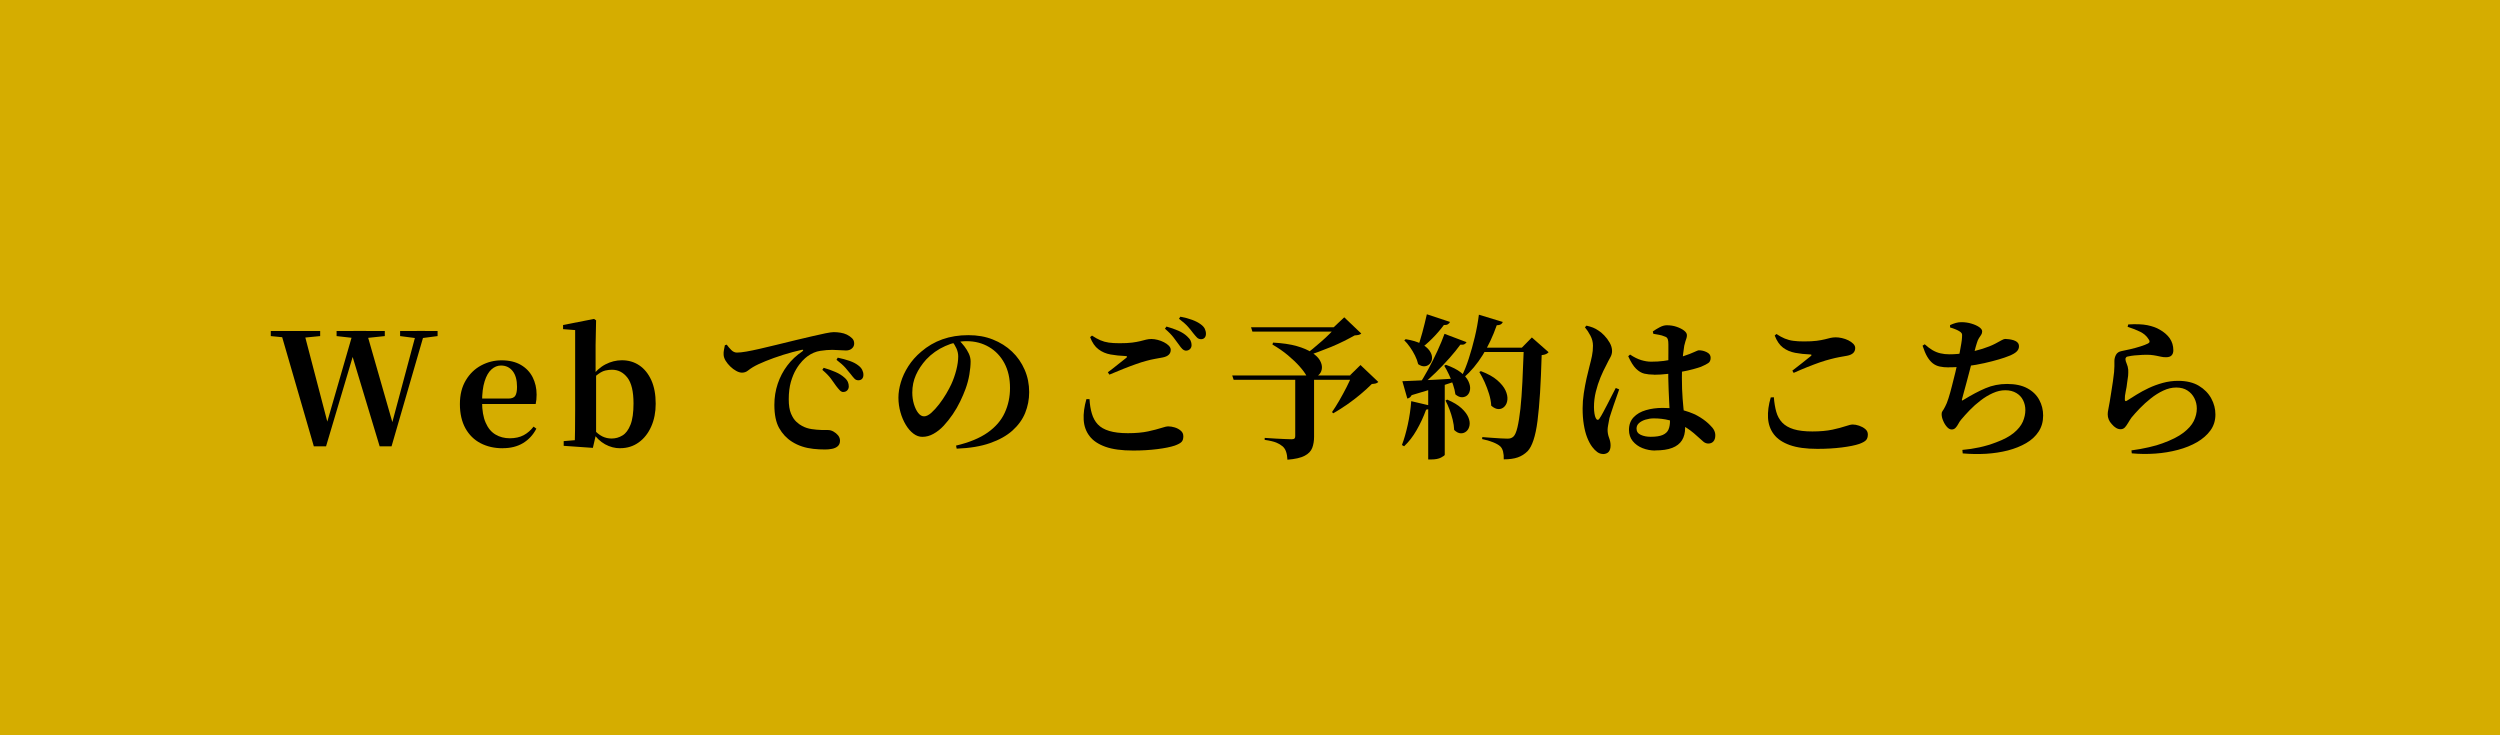 <?xml version="1.0" encoding="UTF-8"?>
<svg id="_レイヤー_2" data-name="レイヤー 2" xmlns="http://www.w3.org/2000/svg" width="403.46" height="118.66" viewBox="0 0 403.46 118.66">
  <defs>
    <style>
      .cls-1 {
        fill: #d5ad00;
      }
    </style>
  </defs>
  <g id="_枠線" data-name="枠線">
    <g>
      <rect class="cls-1" width="403.46" height="118.66"/>
      <g>
        <path d="M43.7,54.24v-.82h7.97v.82l-3.6,.35h-.78l-3.6-.35Zm6.95,17.8l-5.4-18.62h3.75l4.03,15.42h-.45l.12-.38,4.35-15.05h2.05l4.45,15.52h-.42l.08-.4,4.05-15.12h1.33l-5.4,18.62h-1.92l-4.6-15.23h.47l-.1,.38-4.42,14.85h-1.95Zm3.67-17.8v-.82h7.78v.82l-3.33,.35h-1.33l-3.12-.35Zm10.25,0v-.82h6.05v.82l-2.7,.35h-.65l-2.7-.35Z"/>
        <path d="M81.12,72.34c-1.33,0-2.52-.27-3.56-.81-1.04-.54-1.86-1.35-2.45-2.41-.59-1.07-.89-2.37-.89-3.9s.32-2.78,.95-3.84c.63-1.06,1.46-1.86,2.49-2.41,1.03-.55,2.12-.82,3.29-.82,1.23,0,2.27,.25,3.11,.74,.84,.49,1.47,1.15,1.9,1.99,.42,.83,.64,1.77,.64,2.8,0,.58-.05,1.09-.15,1.52h-10.77v-.88h6.38c.53,0,.9-.15,1.09-.44,.19-.29,.29-.77,.29-1.44,0-1.1-.23-1.95-.7-2.55-.47-.6-1.1-.9-1.9-.9-.55,0-1.06,.21-1.52,.62-.47,.42-.84,1.06-1.11,1.93-.28,.87-.41,1.98-.41,3.32s.19,2.49,.58,3.36c.38,.88,.91,1.51,1.59,1.91,.67,.4,1.45,.6,2.31,.6s1.63-.17,2.24-.5c.61-.33,1.14-.79,1.59-1.38l.45,.33c-.52,1-1.23,1.77-2.15,2.33-.92,.55-2,.82-3.25,.82Z"/>
        <path d="M90.97,71.94v-.75l1.8-.15c.02-.48,.03-1.02,.03-1.61s0-1.18,.01-1.77c0-.59,.01-1.12,.01-1.59v-12.8l-1.95-.15v-.67l5-.98,.33,.23-.08,3.98v4.65l.08,.25v9.45l-.52,2.25-4.7-.33Zm9.12,.4c-.85,0-1.66-.21-2.44-.64-.78-.43-1.46-1.09-2.06-1.99h-.28l.48-.42c.48,.53,.96,.91,1.42,1.14,.47,.23,.97,.34,1.5,.34,.62,0,1.2-.16,1.74-.49,.54-.32,.97-.9,1.3-1.73,.33-.82,.49-1.97,.49-3.44,0-1.93-.33-3.32-.99-4.17s-1.49-1.27-2.49-1.27c-.33,0-.68,.04-1.04,.12-.36,.08-.73,.26-1.12,.54-.39,.27-.85,.7-1.36,1.26l-.32-.73h.5c.68-.93,1.45-1.62,2.3-2.06,.85-.44,1.73-.66,2.65-.66,1.05,0,1.98,.27,2.8,.82,.82,.55,1.46,1.35,1.94,2.39,.47,1.04,.71,2.31,.71,3.81,0,1.37-.24,2.59-.72,3.67-.48,1.08-1.15,1.94-2.01,2.56s-1.85,.94-2.99,.94Z"/>
        <path d="M133.15,72.54c-.63,0-1.26-.03-1.89-.1-.62-.07-1.22-.19-1.8-.38s-1.12-.44-1.64-.77c-.87-.55-1.56-1.29-2.08-2.21-.52-.93-.77-2.17-.77-3.74,0-1.2,.18-2.33,.54-3.4,.36-1.07,.87-2.05,1.54-2.94,.67-.89,1.48-1.65,2.43-2.29,.1-.08,.15-.15,.14-.21,0-.06-.09-.07-.24-.04-.98,.22-1.99,.49-3.01,.81-1.02,.33-1.97,.66-2.82,1.01-.86,.35-1.55,.67-2.06,.98-.25,.15-.51,.33-.79,.55-.27,.22-.6,.33-.96,.33-.28,0-.59-.09-.93-.28-.33-.18-.65-.42-.95-.71-.3-.29-.55-.6-.75-.92-.2-.33-.31-.65-.33-.96-.02-.28,0-.56,.06-.84,.06-.27,.1-.51,.14-.71l.3-.1c.23,.32,.48,.61,.75,.88,.27,.27,.57,.4,.9,.4,.37,0,.87-.05,1.5-.16,.63-.11,1.36-.26,2.19-.45,.83-.19,1.73-.41,2.73-.65,.99-.24,2.03-.5,3.11-.76,.9-.22,1.76-.42,2.59-.61,.82-.19,1.54-.35,2.16-.48,.62-.12,1.06-.19,1.33-.19,.37,0,.73,.03,1.1,.09,.37,.06,.71,.16,1.03,.31,.33,.17,.61,.36,.84,.59,.23,.22,.34,.5,.34,.84s-.12,.58-.36,.8c-.24,.22-.56,.33-.96,.33-.33,0-.7-.02-1.09-.05-.39-.03-.76-.05-1.11-.05-.58,0-1.23,.05-1.95,.16-.72,.11-1.41,.4-2.08,.89-.22,.15-.49,.4-.83,.75-.33,.35-.67,.8-1,1.36-.33,.56-.61,1.23-.84,2.02-.22,.79-.34,1.72-.34,2.79,0,.97,.12,1.74,.36,2.31,.24,.57,.53,1.02,.86,1.32,.33,.31,.65,.54,.95,.69,.47,.25,.98,.42,1.54,.5,.56,.08,1.08,.13,1.56,.14,.48,0,.84,.01,1.08,.01,.28,0,.57,.08,.86,.24,.29,.16,.54,.37,.75,.62,.21,.26,.31,.55,.31,.86,0,.38-.12,.68-.36,.89s-.55,.35-.91,.42c-.37,.08-.74,.11-1.12,.11Zm2.92-9.27c-.2-.02-.38-.11-.55-.29-.17-.18-.36-.4-.58-.69-.23-.35-.52-.75-.85-1.19-.33-.44-.79-.91-1.38-1.41l.22-.33c.7,.2,1.34,.43,1.91,.68,.58,.25,1.05,.55,1.44,.9,.27,.23,.45,.47,.55,.7,.1,.23,.15,.47,.15,.72s-.08,.46-.25,.64-.39,.26-.67,.26Zm2.45-1.9c-.25,0-.46-.09-.62-.26-.17-.18-.38-.42-.62-.74-.23-.3-.51-.63-.83-1-.32-.37-.8-.8-1.45-1.3l.2-.35c.72,.15,1.35,.33,1.91,.52,.56,.2,1.01,.43,1.36,.7,.32,.23,.54,.48,.67,.74,.13,.26,.2,.53,.2,.81,0,.27-.07,.48-.21,.64-.14,.16-.35,.24-.61,.24Z"/>
        <path d="M154.3,71.91c2.12-.5,3.81-1.2,5.09-2.1s2.2-1.97,2.76-3.2c.57-1.23,.85-2.57,.85-4,0-1.53-.3-2.86-.9-3.99-.6-1.12-1.43-2-2.49-2.62s-2.26-.94-3.61-.94c-1.13,0-2.29,.26-3.46,.79-1.18,.52-2.2,1.25-3.06,2.16-.72,.8-1.27,1.63-1.66,2.5s-.59,1.82-.59,2.85c0,.65,.09,1.27,.26,1.85,.18,.58,.4,1.06,.69,1.43s.6,.55,.95,.55,.74-.19,1.16-.56c.42-.38,.85-.84,1.27-1.39,.42-.55,.81-1.12,1.15-1.7,.34-.58,.61-1.09,.81-1.52,.33-.72,.6-1.48,.81-2.3,.21-.82,.31-1.55,.31-2.2,0-.45-.1-.88-.29-1.3-.19-.42-.41-.77-.66-1.05l1.12-.2c.27,.25,.54,.56,.83,.93,.28,.37,.52,.75,.71,1.16,.19,.41,.29,.83,.29,1.26,0,.63-.07,1.34-.2,2.12-.13,.78-.34,1.56-.62,2.33-.23,.63-.52,1.3-.86,2.01-.34,.71-.74,1.4-1.2,2.08-.46,.67-.95,1.29-1.46,1.84s-1.07,.99-1.65,1.31c-.58,.33-1.18,.49-1.8,.49-.5,0-.98-.17-1.44-.52-.46-.35-.87-.82-1.23-1.42s-.65-1.27-.86-2.02-.33-1.53-.33-2.35,.13-1.61,.39-2.49c.26-.88,.66-1.74,1.21-2.6,.55-.86,1.24-1.64,2.07-2.34,1.02-.88,2.16-1.55,3.43-2,1.27-.45,2.66-.67,4.17-.67s2.77,.23,3.96,.7,2.23,1.12,3.1,1.95c.88,.83,1.55,1.81,2.04,2.93s.73,2.32,.73,3.62c0,1.18-.22,2.3-.65,3.36-.43,1.06-1.12,2-2.05,2.84-.93,.83-2.14,1.51-3.61,2.02-1.48,.52-3.27,.82-5.39,.9l-.1-.48Z"/>
        <path d="M182.85,72.71c-1.83,0-3.32-.2-4.46-.61s-2-.98-2.56-1.73c-.57-.74-.88-1.62-.94-2.62-.06-1.01,.09-2.12,.44-3.34h.5c.05,.87,.17,1.65,.38,2.34,.2,.69,.52,1.27,.96,1.74,.44,.47,1.06,.82,1.85,1.06,.79,.24,1.8,.36,3.01,.36,1.28,0,2.37-.1,3.25-.29,.88-.19,1.59-.38,2.12-.55,.53-.18,.92-.26,1.15-.26,.32,0,.66,.06,1.04,.17,.38,.12,.7,.29,.97,.53,.28,.23,.41,.53,.41,.9,0,.4-.09,.7-.28,.9s-.55,.4-1.1,.6c-.68,.23-1.62,.42-2.81,.57-1.19,.15-2.5,.23-3.94,.23Zm-4.08-12.62c.5-.37,1.03-.77,1.59-1.23,.56-.45,1.02-.82,1.39-1.1,.22-.18,.18-.28-.1-.3-.87-.03-1.67-.12-2.41-.25-.74-.13-1.4-.41-1.96-.84-.57-.42-1.02-1.08-1.35-1.96l.3-.25c.48,.32,.93,.57,1.35,.75,.42,.18,.87,.31,1.36,.38,.49,.07,1.07,.1,1.74,.1,.82,0,1.49-.03,2.03-.1,.53-.07,.97-.15,1.33-.24,.35-.09,.66-.17,.94-.24,.27-.07,.56-.1,.86-.1s.63,.05,.99,.14c.36,.09,.7,.22,1.01,.38,.32,.16,.58,.35,.79,.56,.21,.22,.31,.44,.31,.67,0,.65-.43,1.06-1.3,1.23-.38,.07-.8,.14-1.26,.23-.46,.08-.92,.19-1.39,.32-.5,.13-1.07,.31-1.71,.54s-1.32,.48-2.04,.77c-.72,.29-1.45,.6-2.2,.91l-.25-.38Zm12.6-3.5c-.2-.02-.39-.11-.56-.27-.17-.17-.36-.4-.56-.7-.23-.33-.52-.72-.86-1.16s-.8-.91-1.39-1.41l.25-.35c.7,.2,1.34,.42,1.91,.67,.57,.25,1.04,.55,1.41,.9,.28,.25,.47,.49,.58,.72,.1,.23,.15,.47,.15,.7,0,.27-.09,.48-.26,.65-.18,.17-.4,.25-.66,.25Zm2.45-1.85c-.25,0-.46-.09-.64-.26-.17-.18-.39-.42-.64-.74-.22-.3-.49-.63-.81-1-.32-.37-.81-.8-1.46-1.3l.22-.33c.72,.13,1.35,.3,1.91,.51,.56,.21,1,.44,1.34,.69,.33,.23,.56,.48,.69,.74,.12,.26,.19,.53,.19,.81,0,.27-.07,.48-.21,.64-.14,.16-.34,.24-.59,.24Z"/>
        <path d="M198.87,60.59h21.12v.7h-20.9l-.23-.7Zm3.03-7.77h15.2v.7h-14.98l-.22-.7Zm7.12,7.77h3.05v9.9c0,.68-.1,1.28-.3,1.8-.2,.52-.6,.94-1.21,1.26-.61,.33-1.54,.54-2.79,.64-.02-.48-.09-.91-.21-1.27-.12-.37-.31-.66-.56-.88-.27-.23-.61-.44-1.02-.61-.42-.17-1.04-.32-1.88-.44v-.32c.75,.05,1.38,.09,1.9,.12,.52,.03,1.01,.06,1.48,.07,.47,.02,.78,.03,.95,.03,.23,0,.39-.04,.48-.12,.08-.08,.12-.21,.12-.38v-9.8Zm-3.58-5.3c1.53,.08,2.81,.27,3.83,.56s1.83,.64,2.44,1.04c.61,.4,1.04,.82,1.29,1.25s.36,.85,.34,1.24c-.03,.39-.15,.72-.39,.99-.23,.27-.53,.43-.9,.5-.37,.07-.77,0-1.2-.22-.23-.43-.6-.94-1.11-1.51-.51-.58-1.13-1.17-1.88-1.8-.74-.62-1.58-1.2-2.51-1.74l.1-.3Zm10.1-2.48h-.3l1.7-1.6,2.75,2.62c-.12,.1-.25,.17-.4,.21-.15,.04-.38,.07-.67,.09-.5,.28-1.08,.59-1.72,.91s-1.34,.64-2.06,.94c-.73,.3-1.45,.58-2.16,.84s-1.38,.49-1.97,.69l-.2-.2c.42-.28,.86-.62,1.34-1.01,.47-.39,.95-.79,1.41-1.2,.47-.41,.9-.81,1.3-1.21,.4-.4,.73-.76,1-1.08Zm2.62,7.77h-.3l1.7-1.67,2.88,2.73c-.12,.12-.25,.2-.4,.24-.15,.04-.37,.07-.65,.09-.5,.5-1.1,1.05-1.8,1.64-.7,.59-1.44,1.15-2.21,1.69-.78,.53-1.51,1-2.21,1.4l-.2-.2c.38-.55,.78-1.18,1.19-1.89,.41-.71,.79-1.42,1.16-2.14,.37-.72,.65-1.34,.85-1.88Z"/>
        <path d="M227.75,64.74l3.3,.78c-.05,.17-.15,.3-.29,.4s-.35,.17-.61,.2c-.43,1.18-.95,2.29-1.54,3.31-.59,1.03-1.26,1.89-2.01,2.59l-.35-.2c.35-.92,.66-2.01,.94-3.27,.28-1.27,.46-2.53,.56-3.8Zm-1.42-3.22c.52-.02,1.23-.05,2.15-.09,.92-.04,1.96-.09,3.14-.15,1.18-.06,2.38-.13,3.61-.21l.02,.35c-.83,.28-1.86,.62-3.09,1.02-1.23,.4-2.67,.84-4.34,1.33-.17,.32-.4,.5-.7,.55l-.8-2.8Zm.53-6.78c1.05,.17,1.88,.42,2.5,.75,.62,.33,1.06,.7,1.34,1.1,.28,.4,.41,.78,.41,1.15s-.11,.68-.33,.93c-.22,.25-.49,.4-.83,.44-.33,.04-.69-.07-1.08-.34-.1-.45-.27-.91-.51-1.39-.24-.48-.51-.93-.81-1.36-.3-.43-.61-.8-.92-1.1l.23-.18Zm3.42-4.02l3.72,1.23c-.05,.15-.16,.27-.33,.38-.17,.1-.38,.14-.65,.12-.57,.77-1.2,1.5-1.9,2.2-.7,.7-1.39,1.29-2.08,1.77l-.32-.2c.27-.67,.54-1.5,.81-2.51,.27-1.01,.52-2,.74-2.99Zm2.83,3.15l3.57,1.35c-.07,.13-.18,.24-.34,.33-.16,.08-.38,.11-.66,.07-.47,.65-1.05,1.37-1.74,2.15s-1.43,1.56-2.22,2.34c-.79,.77-1.59,1.49-2.39,2.14h-.42c.53-.8,1.06-1.69,1.59-2.66,.53-.98,1.02-1.96,1.48-2.96,.46-1,.84-1.92,1.14-2.75Zm-2.62,8.2l2.67-.2v11.53c0,.08-.2,.23-.59,.44-.39,.21-.93,.31-1.61,.31h-.47v-12.08Zm2.85-3.2c1.03,.37,1.84,.78,2.41,1.23,.58,.45,.98,.91,1.21,1.39s.33,.91,.29,1.31c-.04,.4-.18,.72-.41,.95-.23,.23-.53,.35-.88,.36s-.71-.15-1.08-.46c-.07-.52-.2-1.05-.39-1.6-.19-.55-.41-1.09-.66-1.62-.25-.53-.5-1-.75-1.4l.25-.15Zm.22,5.62c.98,.42,1.75,.88,2.29,1.38,.54,.5,.91,.99,1.11,1.46,.2,.47,.27,.91,.2,1.31-.07,.4-.23,.72-.49,.95-.26,.23-.56,.35-.91,.34-.35,0-.71-.19-1.08-.54-.02-.53-.1-1.08-.24-1.65-.14-.57-.31-1.12-.51-1.65-.2-.53-.42-1.02-.65-1.45l.27-.15Zm5.12-13.7l3.85,1.17c-.07,.17-.17,.3-.33,.39-.15,.09-.37,.14-.65,.14-.62,1.77-1.37,3.37-2.26,4.8-.89,1.43-1.91,2.65-3.06,3.65l-.33-.23c.42-.83,.8-1.79,1.15-2.88,.35-1.08,.67-2.23,.96-3.44,.29-1.21,.51-2.41,.66-3.61Zm.3,9.1c1.13,.43,2.02,.92,2.65,1.47,.63,.55,1.08,1.1,1.33,1.64,.25,.54,.35,1.04,.31,1.49-.04,.45-.19,.82-.45,1.1-.26,.28-.58,.43-.96,.43s-.78-.18-1.2-.55c-.03-.62-.15-1.25-.35-1.9-.2-.65-.44-1.28-.71-1.89-.28-.61-.56-1.15-.86-1.64l.25-.15Zm.52-3.78h7.88v.7h-8.27l.4-.7Zm6.4,0h-.3l1.62-1.65,2.7,2.38c-.1,.12-.24,.22-.41,.3s-.41,.14-.71,.17c-.07,2.28-.15,4.3-.26,6.06-.11,1.76-.25,3.27-.41,4.54s-.38,2.3-.65,3.11c-.27,.81-.58,1.4-.95,1.79-.47,.47-1,.8-1.6,1.01-.6,.21-1.35,.31-2.25,.31,.02-.47-.02-.88-.11-1.25-.09-.37-.25-.65-.46-.85-.25-.23-.64-.45-1.16-.66-.52-.21-1.11-.38-1.76-.51l.03-.32c.45,.03,.94,.07,1.47,.11,.53,.04,1.03,.08,1.5,.1s.82,.04,1.05,.04c.25,0,.45-.02,.59-.08,.14-.05,.28-.13,.41-.25,.25-.23,.47-.73,.65-1.49s.34-1.76,.48-3c.13-1.24,.24-2.69,.32-4.35,.08-1.66,.16-3.5,.23-5.51Z"/>
        <path d="M258.65,73.26c-.3,0-.59-.1-.88-.31-.28-.21-.55-.48-.8-.81-.32-.42-.59-.93-.83-1.54s-.41-1.3-.54-2.09-.19-1.65-.19-2.6c0-.78,.06-1.6,.19-2.45s.28-1.66,.45-2.42,.33-1.4,.46-1.9c.17-.62,.3-1.19,.41-1.71,.11-.52,.16-1.07,.16-1.64s-.14-1.11-.41-1.62c-.27-.52-.57-.97-.89-1.35l.25-.27c.42,.1,.77,.21,1.06,.32,.29,.12,.6,.28,.91,.5,.25,.15,.55,.4,.89,.75,.34,.35,.64,.75,.89,1.19,.25,.44,.38,.89,.38,1.34,0,.35-.09,.68-.27,1-.18,.32-.42,.77-.7,1.35-.3,.55-.6,1.19-.9,1.91-.3,.73-.55,1.5-.75,2.31-.2,.82-.3,1.64-.3,2.48,0,.38,.03,.73,.08,1.04,.05,.31,.12,.55,.2,.71,.08,.18,.18,.28,.3,.3,.12,.02,.23-.07,.35-.27,.15-.22,.34-.53,.56-.95,.23-.42,.46-.87,.71-1.35s.49-.95,.72-1.41c.23-.46,.43-.85,.6-1.16l.55,.23c-.12,.35-.25,.74-.41,1.17-.16,.43-.31,.87-.46,1.31-.15,.44-.29,.85-.41,1.23s-.22,.68-.29,.91c-.1,.5-.17,.9-.22,1.19-.05,.29-.08,.53-.08,.71,0,.45,.08,.88,.24,1.3s.24,.82,.24,1.22c0,.93-.42,1.4-1.27,1.4Zm8.25-12.8c-.55,0-1.06-.05-1.53-.16-.47-.11-.91-.38-1.34-.8-.43-.42-.85-1.1-1.26-2.01l.3-.27c.62,.42,1.21,.71,1.78,.89,.57,.17,1.1,.26,1.6,.26,.73,0,1.41-.04,2.03-.12,.62-.08,1.18-.19,1.7-.32s.97-.27,1.35-.4c.9-.3,1.54-.54,1.92-.73,.38-.18,.62-.27,.7-.27,.45,0,.88,.1,1.3,.31,.42,.21,.62,.5,.62,.89s-.12,.68-.36,.85c-.24,.17-.65,.38-1.21,.62-.28,.1-.7,.23-1.25,.38s-1.18,.29-1.89,.42c-.71,.13-1.45,.25-2.21,.34s-1.52,.14-2.25,.14Zm.25,12.25c-.73,0-1.42-.13-2.08-.39-.65-.26-1.17-.64-1.58-1.14-.4-.5-.6-1.1-.6-1.8,0-.83,.25-1.51,.75-2.04s1.16-.91,1.99-1.15,1.71-.36,2.66-.36c1.38,0,2.58,.15,3.58,.44,1,.29,1.84,.65,2.51,1.08,.67,.42,1.2,.85,1.59,1.26,.28,.27,.5,.53,.64,.8s.21,.55,.21,.85c0,.42-.1,.74-.3,.97-.2,.23-.48,.35-.83,.35-.28,0-.55-.1-.79-.3-.24-.2-.57-.49-.99-.88-.73-.68-1.47-1.23-2.22-1.65s-1.52-.73-2.3-.93c-.78-.2-1.62-.3-2.5-.3-.45,0-.89,.07-1.33,.2-.43,.13-.78,.32-1.05,.56-.27,.24-.4,.54-.4,.89,0,.47,.23,.8,.69,1.01s.99,.31,1.59,.31c.85,0,1.5-.1,1.95-.3,.45-.2,.76-.49,.92-.86,.17-.38,.25-.85,.25-1.44,0-.32-.01-.73-.04-1.25-.02-.52-.05-1.1-.09-1.74-.03-.64-.06-1.31-.09-2-.02-.69-.05-1.36-.06-2.01,0-.63,0-1.3,.01-2.01,0-.71,.01-1.36,.01-1.95v-1.34c0-.37-.03-.63-.08-.79s-.12-.27-.2-.34c-.08-.07-.2-.12-.35-.17-.27-.12-.56-.2-.88-.26-.32-.06-.62-.11-.92-.16l-.08-.38c.32-.23,.69-.46,1.11-.68,.42-.22,.8-.32,1.14-.32,.57,0,1.1,.08,1.59,.25,.49,.17,.89,.37,1.2,.61,.31,.24,.46,.49,.46,.74,0,.2-.03,.37-.08,.51s-.1,.3-.16,.48c-.06,.17-.12,.41-.19,.71-.05,.32-.11,.75-.18,1.3-.07,.55-.12,1.16-.15,1.83-.03,.67-.05,1.34-.05,2.02,0,1.27,.04,2.41,.12,3.43,.08,1.02,.17,1.91,.26,2.69,.09,.77,.14,1.45,.14,2.01,0,.78-.17,1.45-.51,1.99s-.87,.95-1.57,1.22c-.71,.28-1.63,.41-2.76,.41Z"/>
        <path d="M293.3,72.44c-1.82,0-3.3-.2-4.45-.61-1.15-.41-2.01-.99-2.58-1.74-.57-.75-.88-1.63-.94-2.64-.06-1.01,.09-2.11,.44-3.31l.5-.03c.07,.88,.2,1.67,.39,2.35,.19,.68,.51,1.26,.96,1.74,.45,.47,1.07,.83,1.85,1.07,.78,.24,1.79,.36,3.02,.36s2.36-.1,3.24-.29c.88-.19,1.58-.38,2.11-.56,.53-.18,.92-.27,1.15-.27,.32,0,.66,.06,1.04,.19s.7,.3,.99,.54c.28,.23,.42,.53,.42,.88,0,.4-.1,.7-.29,.91-.19,.21-.55,.41-1.09,.61-.68,.23-1.62,.42-2.81,.57s-2.51,.23-3.96,.23Zm-4.05-12.62c.48-.37,1.01-.77,1.58-1.23,.57-.45,1.03-.82,1.4-1.12,.2-.17,.16-.26-.12-.27-.85-.03-1.65-.12-2.4-.26-.75-.14-1.4-.42-1.96-.84-.56-.42-1-1.07-1.34-1.95l.27-.25c.48,.32,.94,.56,1.36,.74,.42,.17,.88,.3,1.36,.36,.48,.07,1.06,.1,1.72,.1,.83,0,1.52-.03,2.05-.1,.53-.07,.98-.15,1.33-.24,.35-.09,.66-.17,.92-.23,.27-.06,.55-.09,.85-.09s.63,.04,.99,.12c.36,.08,.7,.2,1.03,.36,.32,.16,.59,.35,.8,.56,.21,.22,.31,.44,.31,.68,0,.67-.43,1.08-1.3,1.25-.4,.07-.83,.14-1.29,.23s-.92,.19-1.39,.32c-.48,.12-1.05,.29-1.7,.51-.65,.23-1.33,.48-2.05,.77-.72,.29-1.45,.6-2.2,.94l-.23-.38Z"/>
        <path d="M314.47,59.29c-.55,0-1.03-.05-1.44-.14-.41-.09-.78-.26-1.1-.51s-.62-.6-.89-1.05c-.27-.45-.52-1.05-.77-1.8l.35-.23c.42,.38,.83,.7,1.24,.94,.41,.24,.84,.42,1.29,.52,.45,.11,.94,.16,1.47,.16,.88,0,1.79-.08,2.71-.25,.92-.17,1.8-.38,2.61-.64,.82-.26,1.49-.53,2.03-.81,.48-.27,.85-.46,1.09-.59s.42-.19,.54-.19c.18,0,.4,.02,.64,.05,.24,.03,.48,.09,.73,.16,.24,.08,.45,.19,.61,.35,.17,.16,.25,.37,.25,.64,0,.32-.13,.6-.39,.85s-.67,.48-1.24,.7c-.4,.17-.94,.35-1.61,.55-.67,.2-1.45,.4-2.33,.6-.88,.2-1.8,.36-2.79,.49-.98,.12-1.98,.19-3,.19Zm2.22,13.32c.93-.08,1.86-.22,2.78-.42,.92-.2,1.81-.47,2.67-.8,1.22-.45,2.17-.96,2.86-1.53,.69-.57,1.17-1.17,1.45-1.8,.27-.63,.41-1.26,.41-1.88,0-.57-.12-1.09-.36-1.58-.24-.48-.6-.88-1.09-1.17s-1.07-.45-1.77-.45-1.34,.15-2.03,.46-1.34,.7-1.97,1.19c-.63,.48-1.22,1-1.75,1.55-.53,.55-1,1.07-1.4,1.55-.17,.2-.32,.43-.45,.68-.13,.25-.28,.46-.45,.64-.17,.18-.38,.26-.62,.26-.27,0-.52-.14-.76-.41-.24-.27-.45-.6-.61-.99-.17-.38-.25-.75-.25-1.1,0-.2,.05-.36,.15-.49,.1-.12,.24-.36,.42-.71,.17-.3,.35-.75,.54-1.35,.19-.6,.38-1.27,.56-2,.18-.73,.36-1.45,.54-2.15,.17-.7,.31-1.3,.41-1.8,.12-.52,.22-1.02,.31-1.51,.09-.49,.17-.94,.24-1.35,.07-.41,.11-.75,.12-1.01,.03-.3,.02-.51-.05-.64-.07-.12-.2-.25-.4-.36-.2-.12-.41-.22-.64-.31-.22-.09-.5-.19-.84-.29v-.38c.33-.15,.65-.27,.94-.35,.29-.08,.59-.12,.89-.12,.57,0,1.1,.08,1.61,.23,.51,.15,.92,.34,1.25,.56,.32,.23,.49,.45,.49,.69,0,.22-.05,.4-.16,.56-.11,.16-.23,.34-.36,.54s-.25,.48-.35,.83c-.12,.37-.24,.8-.36,1.29-.12,.49-.26,1.05-.41,1.66-.13,.5-.27,1.04-.42,1.62-.15,.58-.3,1.16-.46,1.74-.16,.57-.3,1.09-.42,1.54-.12,.45-.22,.81-.29,1.08-.05,.15-.06,.25-.03,.29s.12,0,.28-.11c1.27-.78,2.44-1.4,3.52-1.86,1.08-.46,2.24-.69,3.48-.69,1.33,0,2.43,.24,3.29,.71s1.5,1.1,1.91,1.88c.42,.77,.62,1.61,.62,2.51,0,.98-.24,1.85-.73,2.59-.48,.74-1.15,1.36-2.01,1.86s-1.84,.89-2.94,1.18c-1.1,.28-2.27,.46-3.52,.54-1.25,.07-2.51,.05-3.78-.06l-.05-.53Z"/>
        <path d="M343.95,72.69c.98-.13,1.93-.3,2.84-.51,.91-.21,1.65-.42,2.21-.64,1.43-.52,2.55-1.08,3.35-1.69,.8-.61,1.36-1.24,1.69-1.9,.32-.66,.49-1.33,.49-2.01,0-.6-.13-1.16-.39-1.67-.26-.52-.63-.93-1.12-1.25-.49-.32-1.1-.48-1.81-.48s-1.4,.17-2.1,.5c-.7,.33-1.37,.75-2.01,1.26-.64,.51-1.23,1.04-1.76,1.59-.53,.55-.98,1.05-1.35,1.5-.2,.28-.38,.57-.55,.86-.17,.29-.34,.53-.52,.73-.18,.19-.42,.29-.7,.29-.48,0-.96-.28-1.42-.83-.22-.23-.38-.48-.49-.75-.11-.27-.16-.54-.16-.83,0-.23,.03-.5,.1-.81,.07-.31,.14-.7,.22-1.19,.07-.4,.15-.9,.24-1.5,.09-.6,.18-1.2,.28-1.81,.09-.61,.15-1.11,.19-1.51,.03-.37,.05-.68,.05-.93v-.85c0-.33,.08-.66,.25-.99,.17-.32,.47-.53,.9-.61,.37-.07,.83-.17,1.39-.3,.56-.13,1.11-.28,1.65-.45,.54-.17,.95-.33,1.24-.48s.32-.38,.1-.67c-.32-.52-.77-.92-1.35-1.21-.58-.29-1.27-.56-2.05-.81l.1-.38c1.25-.08,2.28-.04,3.09,.12,.81,.17,1.46,.4,1.96,.7,.72,.4,1.27,.88,1.65,1.42,.38,.55,.58,1.19,.58,1.93,0,.35-.09,.62-.28,.82-.18,.2-.48,.3-.9,.3-.28,0-.55-.02-.79-.08-.24-.05-.5-.1-.77-.16-.28-.06-.6-.1-.99-.14-.38-.02-.8-.02-1.26,0-.46,.02-.88,.05-1.28,.09-.39,.04-.7,.09-.91,.14-.22,.02-.36,.07-.44,.17s-.11,.19-.11,.27c0,.2,.07,.45,.2,.75,.13,.3,.22,.62,.25,.98,.02,.35,0,.68-.02,.99-.03,.31-.08,.66-.15,1.06-.05,.5-.13,.99-.24,1.48-.11,.48-.15,.91-.14,1.27,.02,.27,.12,.33,.33,.2,.45-.28,.97-.61,1.56-.98,.59-.37,1.25-.72,1.96-1.06,.72-.34,1.48-.62,2.29-.84,.81-.22,1.63-.33,2.46-.33,1.35,0,2.47,.27,3.35,.8,.88,.53,1.55,1.21,2,2.04,.45,.82,.67,1.69,.67,2.59,0,.98-.27,1.84-.8,2.57-.53,.73-1.25,1.36-2.15,1.89-.9,.52-1.93,.94-3.1,1.25-1.17,.31-2.38,.51-3.65,.6-1.27,.09-2.53,.08-3.8-.04l-.05-.5Z"/>
      </g>
    </g>
  </g>
</svg>